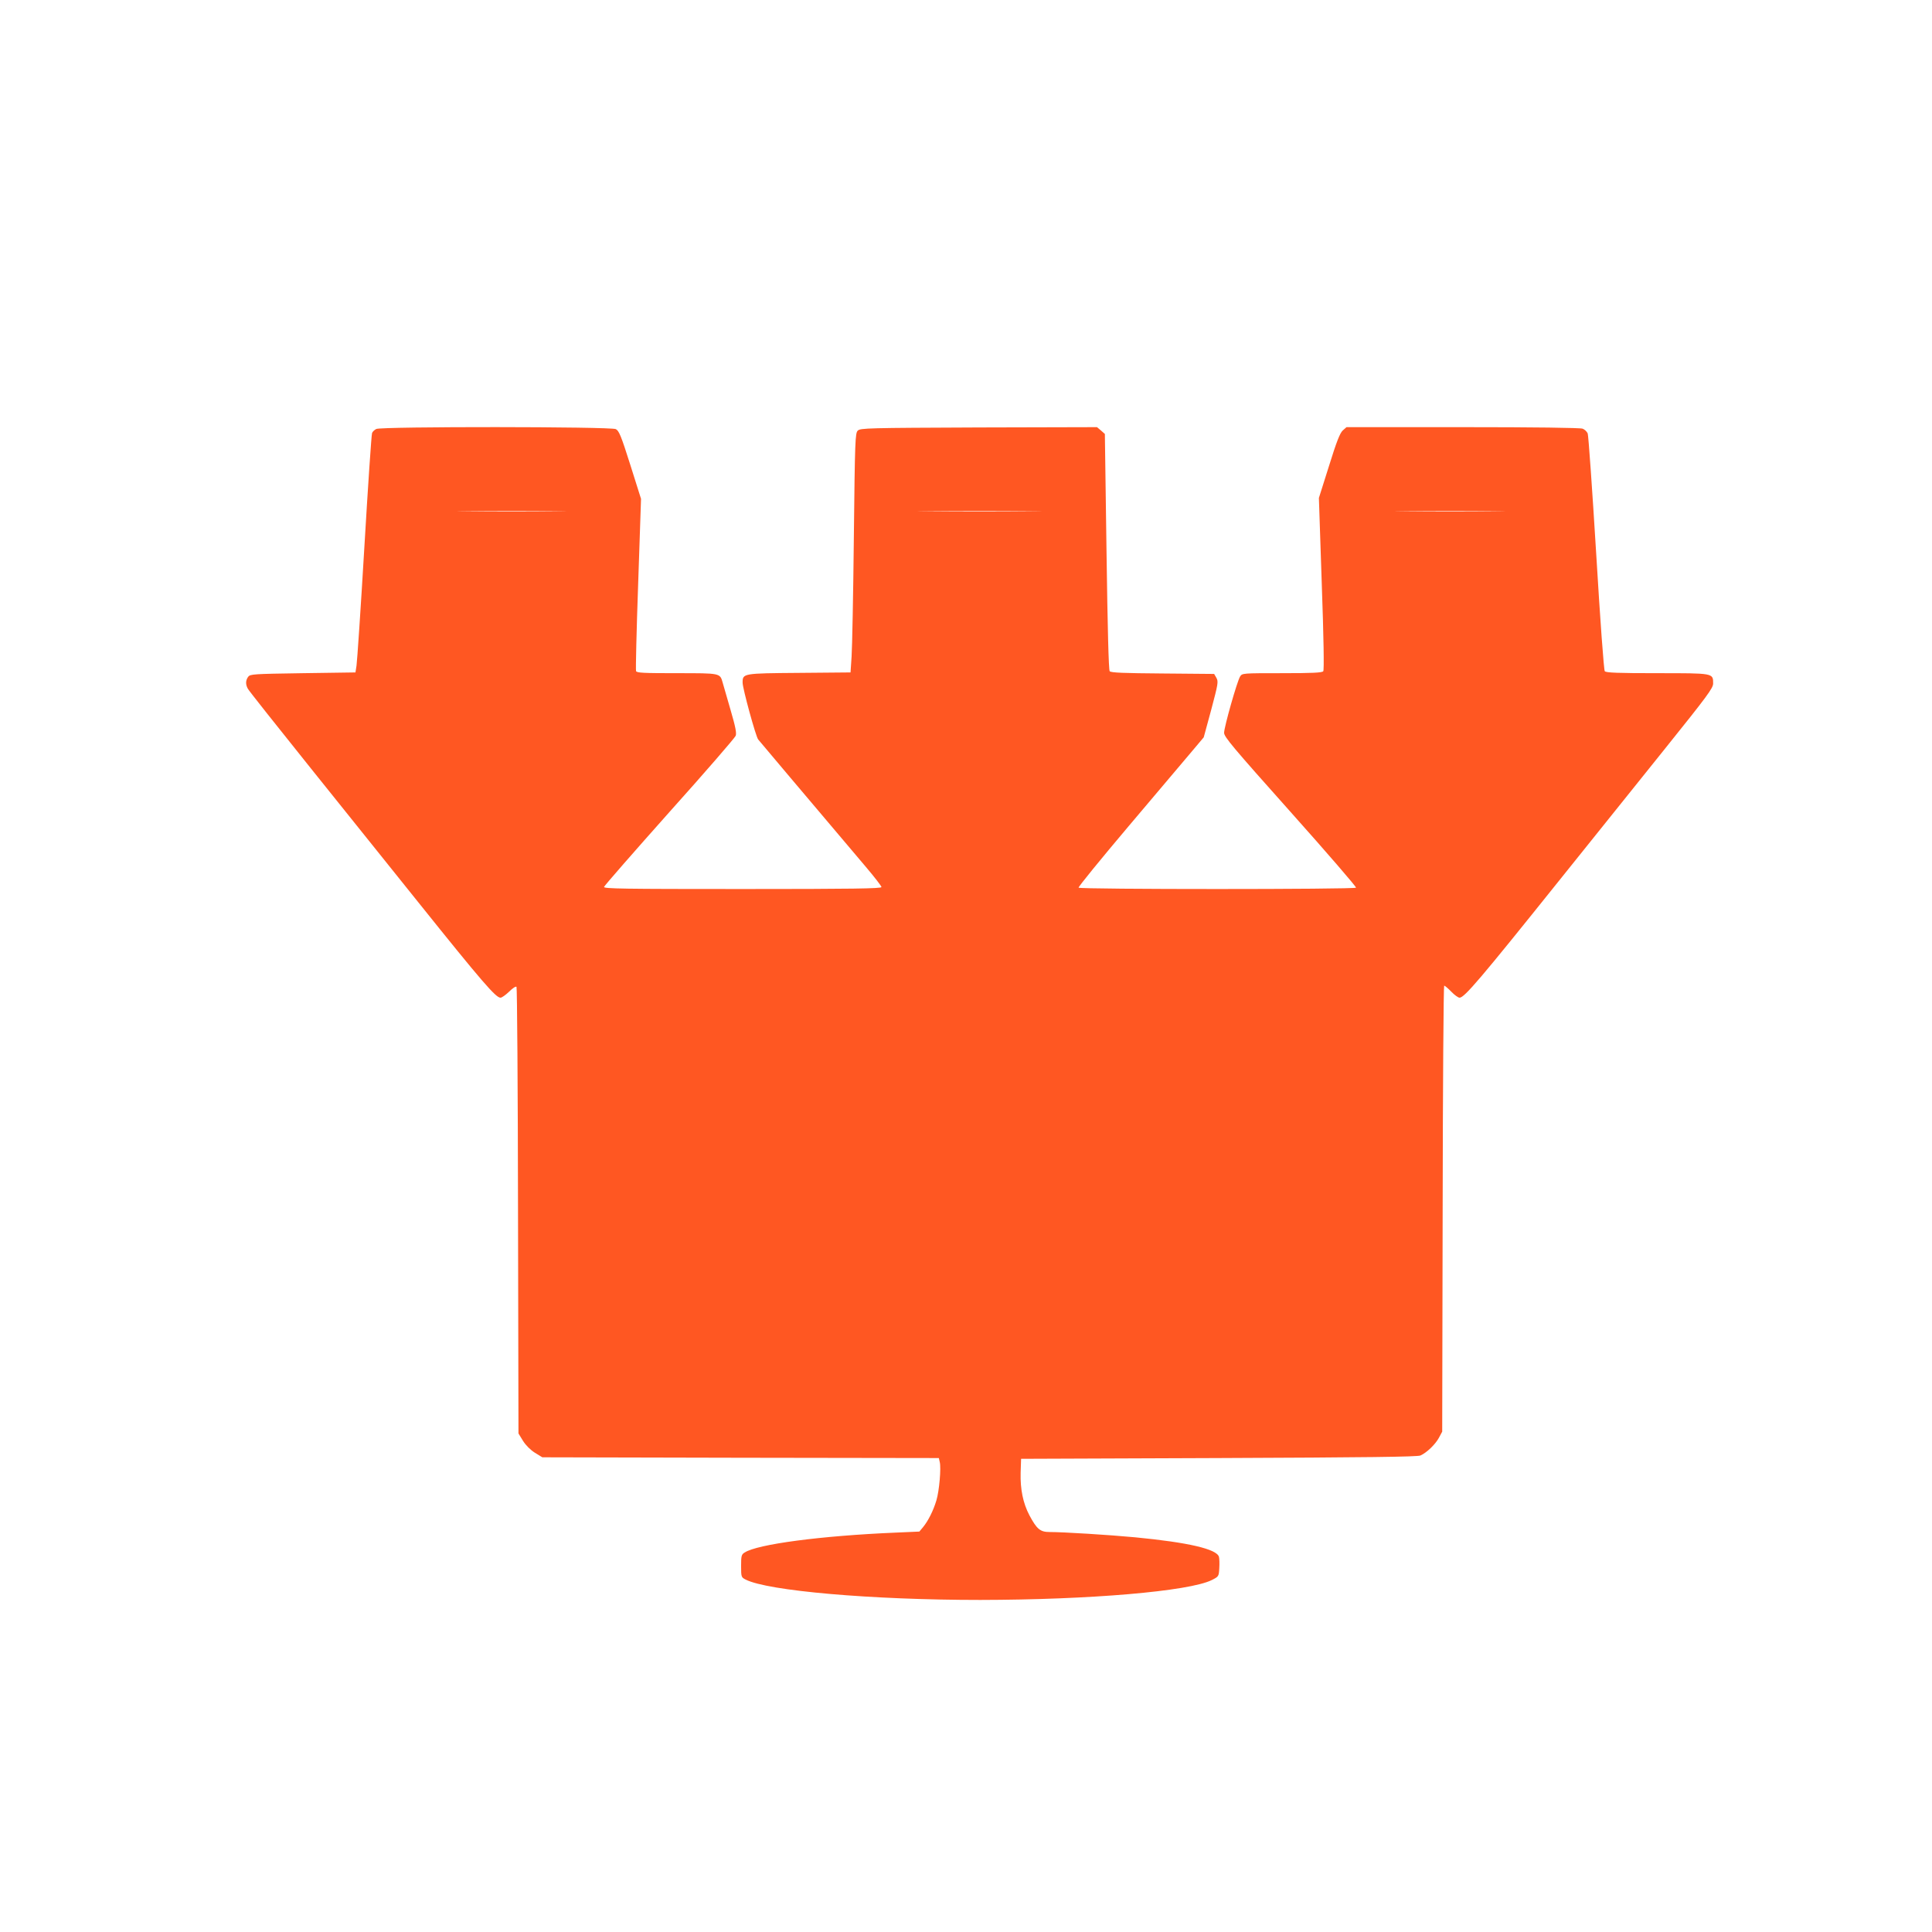 <?xml version="1.0" standalone="no"?>
<!DOCTYPE svg PUBLIC "-//W3C//DTD SVG 20010904//EN"
 "http://www.w3.org/TR/2001/REC-SVG-20010904/DTD/svg10.dtd">
<svg version="1.0" xmlns="http://www.w3.org/2000/svg"
 width="1280pt" height="1280pt" viewBox="0 0 1280 1280"
 preserveAspectRatio="xMidYMid meet">
<g transform="translate(0,1280) scale(0.1,-0.1)"
fill="#ff5722" stroke="none">
<path d="M2493 9958 c-12 -6 -25 -18 -28 -27 -4 -9 -27 -349 -51 -756 -24
-407 -48 -760 -52 -785 l-7 -45 -348 -5 c-330 -5 -349 -6 -363 -24 -17 -24
-18 -50 -2 -79 6 -12 194 -249 417 -527 223 -278 542 -676 710 -885 428 -534
516 -635 547 -635 9 0 34 18 57 40 22 22 44 37 49 32 4 -4 9 -672 10 -1483 l3
-1476 30 -49 c19 -30 49 -60 79 -79 l49 -30 1314 -3 1313 -2 6 -26 c10 -39 -3
-191 -22 -254 -20 -68 -55 -137 -88 -177 l-25 -30 -158 -7 c-497 -21 -916 -77
-1000 -132 -21 -13 -23 -23 -23 -89 0 -73 1 -75 30 -90 146 -75 834 -135 1555
-135 723 1 1384 57 1534 132 45 23 46 24 49 77 2 30 1 65 -2 76 -13 52 -203
96 -556 130 -170 16 -475 35 -567 35 -61 0 -84 19 -133 111 -42 80 -61 172
-58 282 l3 92 1310 5 c978 4 1317 8 1336 17 42 19 98 73 122 117 l22 41 3
1478 c1 812 6 1477 10 1477 4 0 26 -18 47 -40 21 -22 46 -40 55 -40 32 0 139
126 655 770 214 267 532 663 707 881 281 350 318 400 318 431 0 69 3 68 -372
68 -258 0 -338 3 -346 13 -6 7 -30 332 -57 782 -26 424 -51 780 -56 793 -5 12
-20 27 -34 32 -17 6 -316 10 -795 10 l-769 0 -25 -22 c-19 -18 -41 -74 -91
-235 l-67 -212 19 -568 c13 -362 16 -573 10 -580 -7 -10 -74 -13 -273 -13
-262 0 -264 0 -278 -22 -20 -32 -106 -335 -106 -373 0 -27 58 -96 440 -524
242 -271 437 -497 434 -502 -7 -12 -1831 -12 -1838 0 -3 5 146 188 332 408
185 219 373 441 417 493 l80 95 50 184 c45 170 48 185 34 210 l-15 26 -341 3
c-257 2 -343 5 -351 15 -7 8 -14 286 -21 792 l-11 780 -26 23 -26 22 -783 -2
c-737 -3 -785 -4 -802 -21 -17 -16 -19 -64 -26 -705 -4 -378 -11 -734 -15
-792 l-7 -105 -339 -3 c-375 -3 -376 -3 -376 -65 0 -38 87 -356 103 -376 10
-13 307 -364 714 -845 57 -67 103 -127 103 -133 0 -10 -191 -13 -921 -13 -793
0 -920 2 -917 14 2 8 197 231 433 496 237 264 434 492 439 505 7 18 -1 59 -34
172 -23 81 -47 162 -52 180 -18 64 -13 63 -304 63 -220 0 -266 2 -270 14 -3 8
3 268 14 578 l19 563 -71 225 c-61 193 -75 226 -96 237 -33 17 -1553 18 -1587
1z m1189 -545 c-160 -2 -424 -2 -585 0 -160 1 -29 2 293 2 322 0 453 -1 292
-2z m3141 0 c-183 -2 -483 -2 -665 0 -183 1 -34 2 332 2 366 0 515 -1 333 -2z
m3080 0 c-160 -2 -426 -2 -590 0 -164 1 -32 2 292 2 325 0 459 -1 298 -2z"/>
</g>
</svg>
